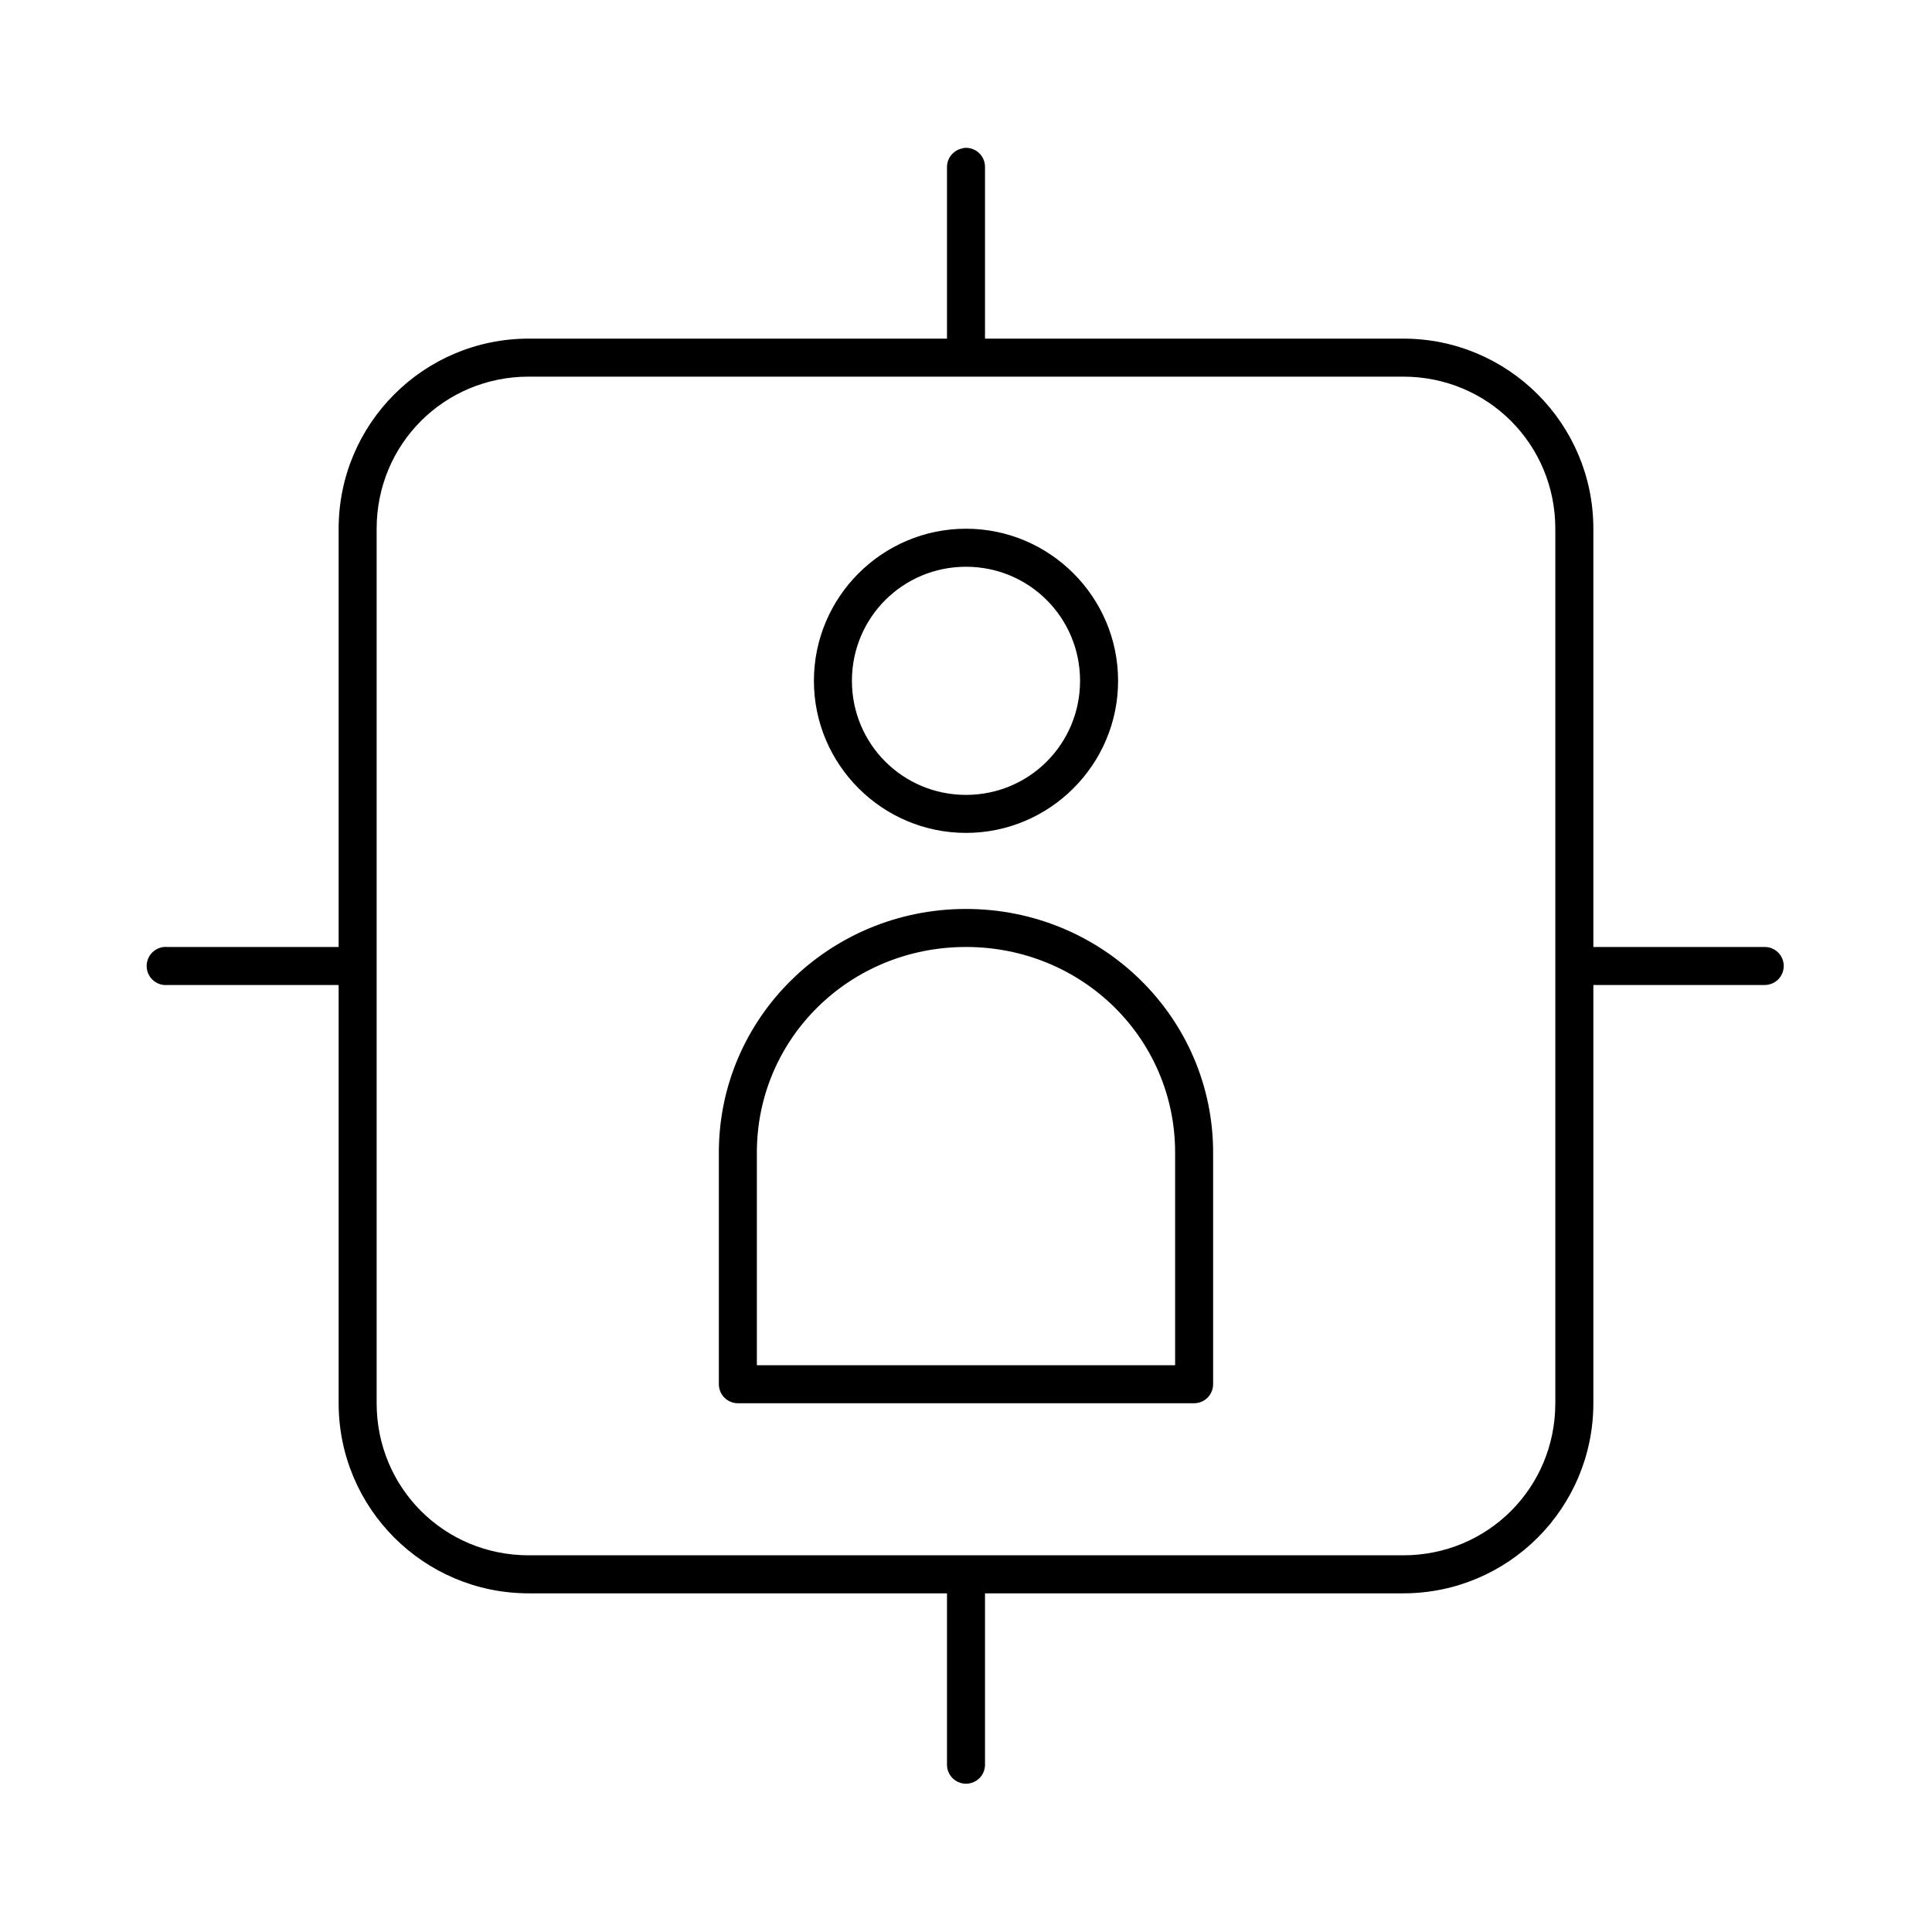 <?xml version="1.0" encoding="UTF-8"?>
<!-- The Best Svg Icon site in the world: iconSvg.co, Visit us! https://iconsvg.co -->
<svg fill="#000000" width="800px" height="800px" version="1.1" viewBox="144 144 512 512" xmlns="http://www.w3.org/2000/svg">
 <path d="m399.53 183.2c-0.215 0.039-0.426 0.09-0.633 0.156-2.344 0.527-3.992 2.637-3.934 5.039v45.344h-110.84c-27.824 0-50.379 22.555-50.379 50.379v110.84h-45.344c-0.312-0.031-0.629-0.031-0.945 0-2.781 0.262-4.824 2.727-4.566 5.512 0.262 2.781 2.731 4.824 5.512 4.562h45.344v110.84c0 27.824 22.555 50.379 50.379 50.379h110.84v45.344c-0.02 1.348 0.504 2.648 1.449 3.609 0.949 0.961 2.238 1.5 3.59 1.5 1.348 0 2.641-0.539 3.586-1.5 0.949-0.961 1.469-2.262 1.449-3.609v-45.344h110.84c27.824 0 50.379-22.555 50.379-50.379v-110.84h45.344c1.348 0.02 2.648-0.5 3.609-1.449 0.961-0.945 1.5-2.238 1.5-3.586 0-1.352-0.539-2.641-1.5-3.59-0.961-0.945-2.262-1.469-3.609-1.449h-45.344v-110.84c0-27.824-22.555-50.379-50.379-50.379h-110.84v-45.344c0.055-1.449-0.523-2.852-1.578-3.844-1.055-0.996-2.488-1.488-3.93-1.352zm-115.41 60.613h231.75c22.414 0 40.305 17.891 40.305 40.305v231.75c0 22.414-17.891 40.305-40.305 40.305h-231.75c-22.414 0-40.305-17.891-40.305-40.305v-231.75c0-22.414 17.891-40.305 40.305-40.305zm115.88 40.305c-22.203 0-40.305 18.105-40.305 40.305 0 22.203 18.102 40.305 40.305 40.305 22.199 0 40.305-18.102 40.305-40.305 0-22.199-18.105-40.305-40.305-40.305zm0 10.078c16.754 0 30.227 13.473 30.227 30.227 0 16.754-13.473 30.23-30.227 30.23-16.758 0-30.23-13.477-30.23-30.23 0-16.754 13.473-30.227 30.23-30.227zm0 90.684c-36.156 0-65.496 28.836-65.496 64.551v61.402c0 2.781 2.254 5.039 5.039 5.039h120.91c2.781 0 5.035-2.258 5.035-5.039v-61.402c0-35.715-29.34-64.551-65.492-64.551zm0 10.078c30.828 0 55.418 24.25 55.418 54.473v56.363h-110.84v-56.363c0-30.223 24.59-54.473 55.422-54.473z"/>
</svg>